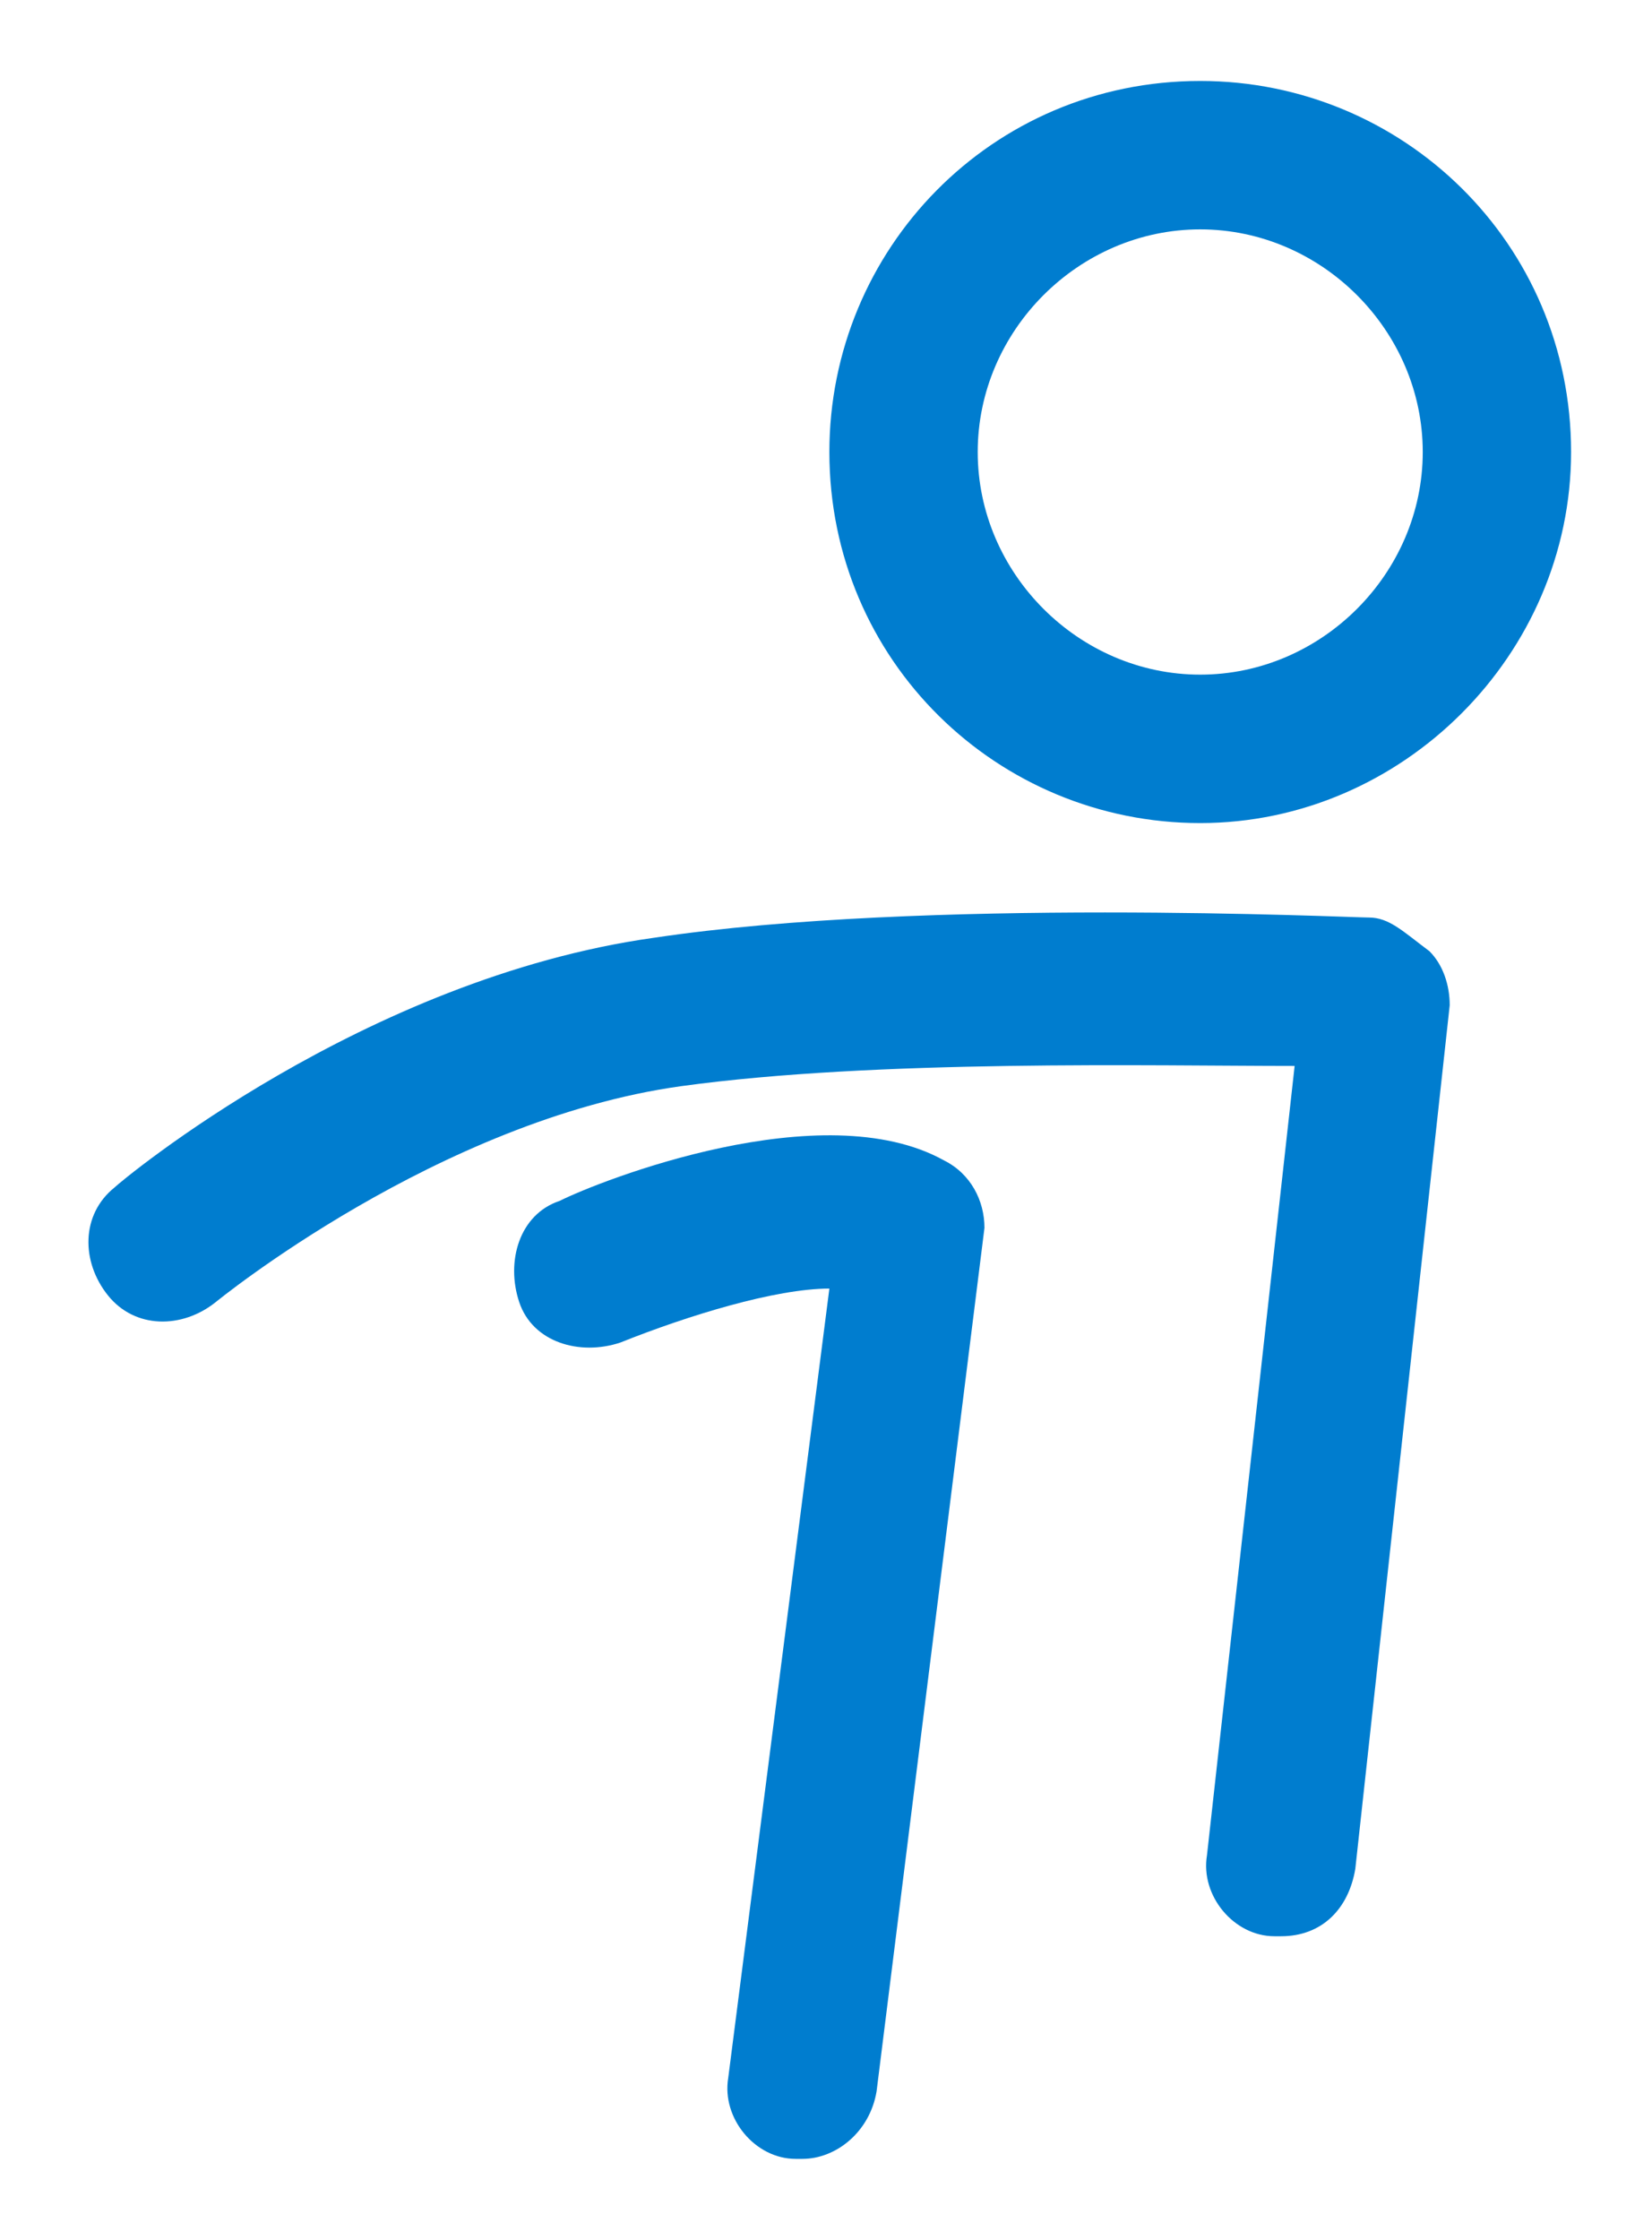<?xml version="1.0" encoding="utf-8"?>
<!-- Generator: Adobe Illustrator 25.2.0, SVG Export Plug-In . SVG Version: 6.00 Build 0)  -->
<svg version="1.1" id="Layer_1" xmlns="http://www.w3.org/2000/svg" xmlns:xlink="http://www.w3.org/1999/xlink" x="0px" y="0px"
	 viewBox="0 0 24.5 33.2" style="enable-background:new 0 0 24.5 33.2;" xml:space="preserve">
<style type="text/css">
	.st0{fill:#007DCF;}
</style>
<g>
	<path class="st0" d="M17.8,1.2c-3.1,0-5.5,2.5-5.5,5.5c0,3.1,2.5,5.5,5.5,5.5s5.5-2.5,5.5-5.5C23.3,3.6,20.8,1.2,17.8,1.2z
		 M17.8,10c-1.8,0-3.3-1.5-3.3-3.3c0-1.8,1.5-3.3,3.3-3.3s3.3,1.5,3.3,3.3C21.1,8.5,19.6,10,17.8,10z"/>
	<path class="st0" d="M20.3,13.6c-0.3,0-6.6-0.3-10.6,0.3c-4.3,0.6-7.9,3.6-8,3.7c-0.5,0.4-0.5,1.1-0.1,1.6c0.4,0.5,1.1,0.5,1.6,0.1
		c0,0,3.3-2.7,6.9-3.2c2.9-0.4,7-0.3,9.1-0.3l-1.3,11.7c-0.1,0.6,0.4,1.2,1,1.2c0,0,0.1,0,0.1,0c0.6,0,1-0.4,1.1-1l1.4-12.8
		c0-0.3-0.1-0.6-0.3-0.8C20.8,13.8,20.6,13.6,20.3,13.6z"/>
	<path class="st0" d="M14,17.2c-1.8-1-5.1,0.3-5.7,0.6c-0.6,0.2-0.8,0.9-0.6,1.5c0.2,0.6,0.9,0.8,1.5,0.6c1-0.4,2.3-0.8,3.1-0.8
		l-1.5,11.7c-0.1,0.6,0.4,1.2,1,1.2c0,0,0.1,0,0.1,0c0.5,0,1-0.4,1.1-1l1.6-12.8C14.6,17.8,14.4,17.4,14,17.2z"/>
</g>
</svg>
